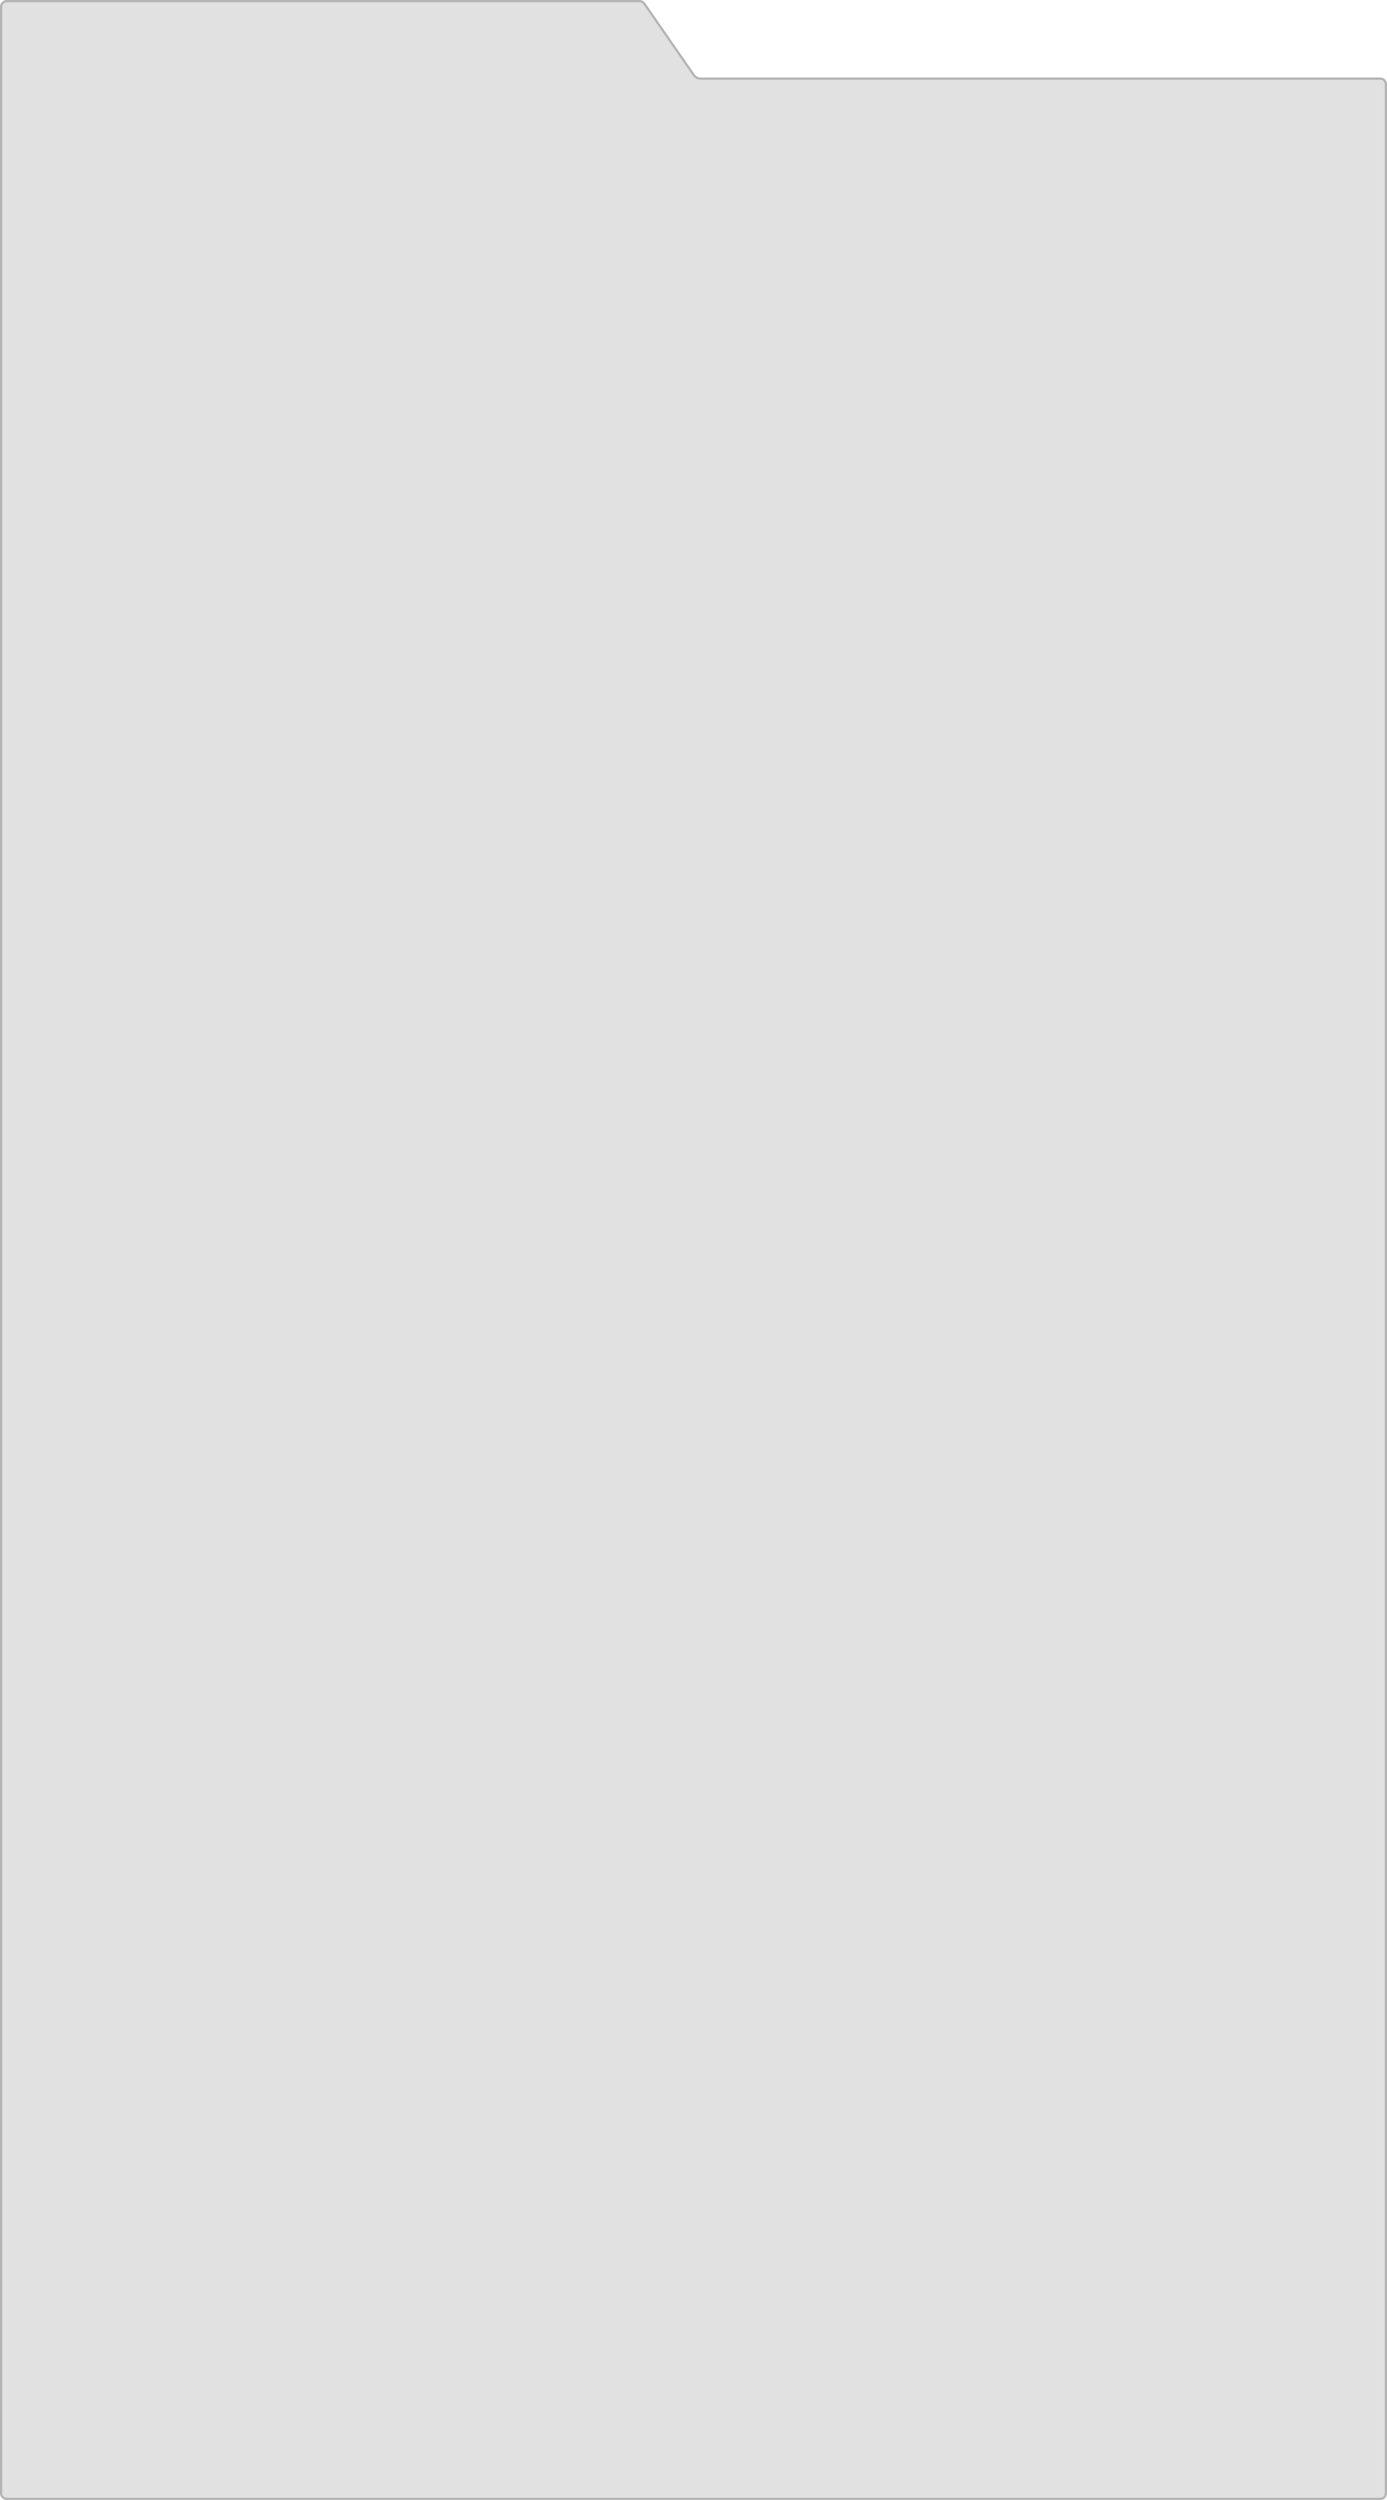 <?xml version="1.0" encoding="UTF-8"?> <svg xmlns="http://www.w3.org/2000/svg" width="620" height="1117" viewBox="0 0 620 1117" fill="none"> <g filter="url(#filter0_iiii_256_126)"> <path d="M0 3C0 1.343 1.343 0 3 0H285.929C286.913 0 287.834 0.482 288.395 1.291L310.605 33.331C311.166 34.14 312.087 34.622 313.071 34.622H617C618.657 34.622 620 35.965 620 37.622V1114C620 1115.66 618.657 1117 617 1117H3C1.343 1117 0 1115.66 0 1114L0 3Z" fill="#E1E1E1"></path> </g> <path d="M619.5 37.622V1114C619.5 1115.38 618.381 1116.5 617 1116.5H3C1.619 1116.5 0.5 1115.38 0.5 1114V3C0.5 1.619 1.619 0.5 3 0.5H285.929C286.749 0.5 287.517 0.902 287.984 1.576L310.194 33.616C310.848 34.559 311.923 35.122 313.071 35.122H617C618.381 35.122 619.5 36.241 619.5 37.622Z" stroke="black" stroke-opacity="0.2"></path> <defs> <filter id="filter0_iiii_256_126" x="0" y="0" width="620" height="1117" filterUnits="userSpaceOnUse" color-interpolation-filters="sRGB"> <feFlood flood-opacity="0" result="BackgroundImageFix"></feFlood> <feBlend mode="normal" in="SourceGraphic" in2="BackgroundImageFix" result="shape"></feBlend> <feColorMatrix in="SourceAlpha" type="matrix" values="0 0 0 0 0 0 0 0 0 0 0 0 0 0 0 0 0 0 127 0" result="hardAlpha"></feColorMatrix> <feOffset dx="2" dy="2"></feOffset> <feComposite in2="hardAlpha" operator="arithmetic" k2="-1" k3="1"></feComposite> <feColorMatrix type="matrix" values="0 0 0 0 1 0 0 0 0 1 0 0 0 0 1 0 0 0 0.25 0"></feColorMatrix> <feBlend mode="normal" in2="shape" result="effect1_innerShadow_256_126"></feBlend> <feColorMatrix in="SourceAlpha" type="matrix" values="0 0 0 0 0 0 0 0 0 0 0 0 0 0 0 0 0 0 127 0" result="hardAlpha"></feColorMatrix> <feOffset dx="1" dy="1"></feOffset> <feComposite in2="hardAlpha" operator="arithmetic" k2="-1" k3="1"></feComposite> <feColorMatrix type="matrix" values="0 0 0 0 1 0 0 0 0 1 0 0 0 0 1 0 0 0 0.25 0"></feColorMatrix> <feBlend mode="normal" in2="effect1_innerShadow_256_126" result="effect2_innerShadow_256_126"></feBlend> <feColorMatrix in="SourceAlpha" type="matrix" values="0 0 0 0 0 0 0 0 0 0 0 0 0 0 0 0 0 0 127 0" result="hardAlpha"></feColorMatrix> <feOffset dx="-2" dy="-2"></feOffset> <feComposite in2="hardAlpha" operator="arithmetic" k2="-1" k3="1"></feComposite> <feColorMatrix type="matrix" values="0 0 0 0 0 0 0 0 0 0 0 0 0 0 0 0 0 0 0.25 0"></feColorMatrix> <feBlend mode="normal" in2="effect2_innerShadow_256_126" result="effect3_innerShadow_256_126"></feBlend> <feColorMatrix in="SourceAlpha" type="matrix" values="0 0 0 0 0 0 0 0 0 0 0 0 0 0 0 0 0 0 127 0" result="hardAlpha"></feColorMatrix> <feOffset dx="-1" dy="-1"></feOffset> <feComposite in2="hardAlpha" operator="arithmetic" k2="-1" k3="1"></feComposite> <feColorMatrix type="matrix" values="0 0 0 0 0 0 0 0 0 0 0 0 0 0 0 0 0 0 0.25 0"></feColorMatrix> <feBlend mode="normal" in2="effect3_innerShadow_256_126" result="effect4_innerShadow_256_126"></feBlend> </filter> </defs> </svg> 